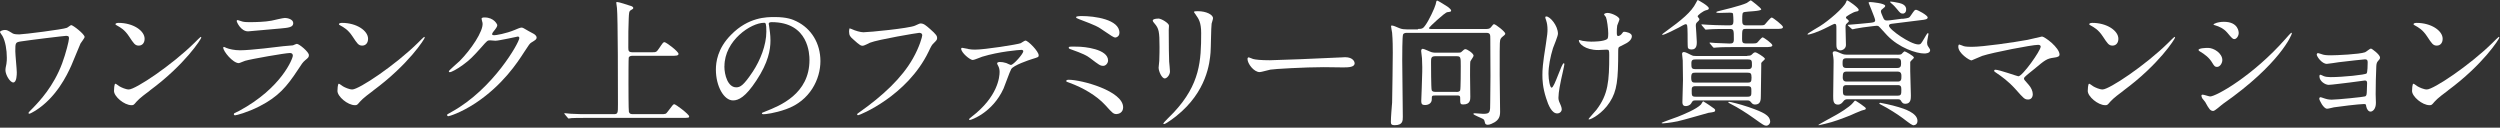 <svg width="881" height="45" viewBox="0 0 881 45" fill="none" xmlns="http://www.w3.org/2000/svg">
<rect x="0" y="0" width="881" height="45" fill="#333333" stroke="none"/>
<path d="M23.465 12.617C22.797 12.617 10.558 14.096 7.425 14.589C5.395 14.879 5.395 15.111 5.395 18.07C5.395 19.23 5.917 24.422 5.917 25.495C5.917 26.133 5.917 29.062 4.67 29.062C3.568 29.062 1.914 26.423 1.914 24.683C1.914 24.161 1.972 23.958 2.262 22.508C2.407 21.782 2.407 20.738 2.407 20.332C2.407 17.635 1.914 14.56 0.87 12.675C0.783 12.472 0 11.515 0 11.283C0 10.935 0.957 10.558 1.74 10.558C2.465 10.558 2.813 10.761 4.235 11.631C4.583 11.863 4.96 12.124 6.787 12.124C8.237 12.124 22.304 10.355 23.552 9.804C23.842 9.717 24.857 8.846 25.089 8.846C25.727 8.846 29.817 12.037 29.817 13.023C29.817 13.458 28.569 14.937 28.366 15.343C27.844 16.504 25.669 21.898 25.176 23.001C23.552 26.655 19.781 34.37 12.501 38.982C11.776 39.417 10.616 40.084 10.326 40.084C10.123 40.084 10.036 39.939 10.036 39.794C10.036 39.591 10.964 38.692 11.486 38.17C13.98 35.617 18.911 30.368 21.898 22.334C23.233 18.766 24.306 14.328 24.306 13.603C24.306 13.081 24.306 12.646 23.436 12.646L23.465 12.617Z" fill="white"/>
<path d="M52.818 31.905C51.571 32.833 49.105 34.66 48.09 35.849C47.162 36.952 47.075 37.068 46.35 37.068C43.739 37.068 40.172 33.993 40.172 32.05C40.172 31.702 40.23 29.497 40.665 29.497C40.868 29.497 41.912 30.31 42.115 30.426C42.753 30.803 44.319 31.528 45.393 31.528C47.742 31.528 60.504 23 68.509 15.111C69.292 14.328 70.626 12.994 70.713 12.994C70.8 12.994 70.945 13.139 70.945 13.226C70.945 13.661 65.319 22.652 52.789 31.905H52.818ZM48.873 16.068C47.568 16.068 47.104 15.285 45.509 12.878C43.884 10.413 42.463 9.687 41.129 8.933C40.926 8.846 40.694 8.701 40.694 8.498C40.694 8.295 41.071 8.063 41.767 8.063C46.93 8.063 50.962 10.819 50.962 13.661C50.962 15.111 50.149 16.068 48.902 16.068H48.873Z" fill="white"/>
<path d="M84.23 39.098C99.254 31.006 103.198 20.593 103.198 19.607C103.198 19.027 102.85 18.679 102.183 18.679C100.559 18.679 88.464 20.796 86.347 21.434C85.999 21.521 84.462 22.246 84.142 22.246C82.083 22.246 78.661 18.099 78.661 16.764C78.661 16.619 78.806 16.532 78.951 16.532C79.096 16.532 79.676 16.88 79.821 16.909C80.749 17.286 82.576 17.721 84.578 17.721C88.522 17.721 98.123 16.474 99.892 16.271C99.979 16.271 103.169 15.981 103.227 15.981C103.459 15.894 104.388 15.459 104.62 15.459C105.432 15.459 108.854 18.302 108.854 19.404C108.854 20.129 108.651 20.332 107.549 21.231C106.737 21.898 106.244 22.623 104.939 24.654C101.139 30.425 98.152 34.051 91.365 37.502C87.072 39.678 83.272 40.635 82.837 40.635C82.46 40.635 82.402 40.345 82.402 40.258C82.402 40.171 82.46 40.026 82.489 39.968C82.576 39.881 83.939 39.243 84.23 39.098ZM85.419 7.599C86.202 7.802 87.304 7.802 87.971 7.802C90.233 7.802 93.424 7.715 95.686 7.28C96.411 7.135 99.718 6.323 100.414 6.323C101.226 6.323 103.343 6.758 103.343 8.15C103.343 9.629 101.661 9.774 98.877 10.035C98.094 10.122 87.739 11.05 87.42 11.05C84.868 11.05 83.417 7.773 83.417 7.425C83.417 7.193 83.504 7.077 83.707 7.077C83.998 7.077 85.158 7.57 85.448 7.599H85.419Z" fill="white"/>
<path d="M131.564 31.905C130.317 32.833 127.851 34.66 126.836 35.849C125.908 36.952 125.821 37.068 125.096 37.068C122.486 37.068 118.918 33.993 118.918 32.05C118.918 31.702 118.976 29.497 119.411 29.497C119.614 29.497 120.658 30.31 120.861 30.426C121.499 30.803 123.066 31.528 124.139 31.528C126.488 31.528 139.25 23 147.255 15.111C148.038 14.328 149.373 12.994 149.46 12.994C149.547 12.994 149.692 13.139 149.692 13.226C149.692 13.661 144.065 22.652 131.535 31.905H131.564ZM127.619 16.068C126.314 16.068 125.85 15.285 124.255 12.878C122.631 10.413 121.209 9.687 119.875 8.933C119.672 8.846 119.44 8.701 119.44 8.498C119.44 8.295 119.817 8.063 120.513 8.063C125.676 8.063 129.708 10.819 129.708 13.661C129.708 15.111 128.895 16.068 127.648 16.068H127.619Z" fill="white"/>
<path d="M169.704 6.642C169.704 6.149 170.371 6.149 170.777 6.149C174.142 6.149 175.244 8.644 175.244 8.847C175.244 9.427 174.751 10.065 173.794 11.254C173.562 11.602 173.417 11.776 173.417 12.037C173.417 12.414 173.997 12.414 174.2 12.414C174.693 12.414 178.231 11.892 181.509 10.5C182.089 10.268 183.249 9.717 183.771 9.717C184.206 9.717 184.438 9.862 186.411 11.022C186.701 11.167 187.948 11.834 188.18 11.979C188.702 12.327 189.108 12.791 189.108 13.197C189.108 13.865 188.76 14.068 187.194 15.025C186.672 15.373 186.469 15.663 184.786 18.244C182.321 22.102 177.129 29.991 167.558 36.343C162.25 39.824 158.276 40.955 157.986 40.955C157.754 40.955 157.551 40.752 157.551 40.52C157.551 40.317 157.696 40.23 159.176 39.417C173.852 31.325 183.017 14.909 183.017 13.4C183.017 12.965 182.64 12.878 182.495 12.878C182.408 12.878 175.766 14.358 174.606 14.358C174.316 14.358 173.011 14.213 172.721 14.213C171.792 14.213 171.705 14.3 169.675 16.62C166.746 19.898 165.527 21.145 163.12 22.885C161.148 24.335 159.089 25.437 158.508 25.437C158.276 25.437 158.16 25.292 158.16 25.147C158.16 24.799 161.38 22.102 161.96 21.522C165.847 17.635 170.429 10.964 170.052 8.093C169.994 7.861 169.704 6.788 169.704 6.613V6.642Z" fill="white"/>
<path d="M229.57 18.418C231.252 18.418 231.31 18.418 232.267 17.026C233.601 15.053 233.746 14.85 234.152 14.85C234.732 14.85 239.112 18.128 239.112 18.998C239.112 19.665 238.097 19.665 236.502 19.665H223.015C222.58 19.665 221.796 19.665 221.564 20.303C221.477 20.651 221.477 27.09 221.477 29.207C221.477 30.309 221.477 38.75 221.622 39.417C221.825 40.142 222.348 40.229 223.073 40.229H232.789C234.471 40.229 234.674 40.229 235.284 39.359C237.053 37.01 237.256 36.719 237.604 36.719C238.126 36.719 242.854 40.287 242.854 41.012C242.854 41.534 242.622 41.534 240.388 41.534H207.497C203.321 41.534 201.899 41.592 201.435 41.621C201.29 41.621 200.565 41.766 200.42 41.766C200.217 41.766 200.188 41.621 199.985 41.418L199.057 40.316C199.057 40.316 198.854 40.084 198.854 40.026C198.854 39.939 198.912 39.881 198.999 39.881C199.347 39.881 200.826 40.084 201.116 40.084C203.466 40.229 205.438 40.229 207.7 40.229H216.228C217.765 40.229 217.765 39.881 217.765 36.719C217.765 31.963 217.765 5.888 217.417 2.813C217.359 2.523 217.185 1.276 217.185 1.044C217.185 0.899 217.185 0.696 217.388 0.696C218.171 0.696 221.332 1.798 222 2.001C222.435 2.088 223.16 2.349 223.16 2.813C223.16 3.103 223.015 3.19 222.29 3.596C221.651 3.945 221.651 4.67 221.564 6.526C221.419 10.47 221.419 11.283 221.419 16.794C221.419 17.896 221.506 18.418 222.957 18.418H229.512H229.57Z" fill="white"/>
<path d="M270.93 8.557C270.93 8.557 271.017 8.905 271.017 9.079C271.22 10.616 271.51 12.153 271.51 14.27C271.51 17.49 270.785 21.986 266.55 28.366C262.693 34.254 260.227 35.386 258.313 35.386C255.123 35.386 252.28 30.426 252.28 24.538C252.28 21.986 252.802 17.113 257.617 12.269C263.737 6.004 270.176 6.004 272.989 6.004C277.369 6.004 279.399 6.874 280.734 7.541C285.925 10.094 289.116 15.257 289.116 21.55C289.116 27.844 285.49 35.502 276.992 38.489C272.902 39.939 269.712 40.258 268.987 40.258C268.784 40.258 268.494 40.2 268.494 39.91C268.494 39.765 268.581 39.707 269.799 39.243C274.817 37.271 285.258 33.123 285.258 21.144C285.258 19.259 285.055 7.802 271.916 7.802C270.959 7.802 270.901 8.179 270.901 8.47L270.93 8.557ZM255.268 23.349C255.268 26.481 256.515 30.774 259.444 30.774C260.837 30.774 261.997 30.194 265.332 25.176C267.885 21.29 270.06 15.924 270.06 11.167C270.06 8.266 269.857 8.034 269.248 8.034C264.665 8.034 255.297 14.241 255.297 23.349H255.268Z" fill="white"/>
<path d="M300.254 10.297C301.356 10.819 303.242 11.37 304.257 11.37C306.229 11.37 320.354 9.978 322.413 9.049C323.893 8.382 324.096 8.266 324.444 8.266C325.517 8.266 326.271 8.933 327.779 10.239C329.955 12.153 330.245 12.704 330.245 13.371C330.245 14.009 330.013 14.241 329.142 15.111C328.359 15.836 328.185 16.214 327.257 18.157C319.687 33.848 302.894 40.606 302.4 40.606C302.168 40.606 302.052 40.403 302.052 40.316C302.052 40.113 302.197 40.026 302.69 39.678C311.073 33.79 317.86 27.438 321.717 20.593C324.067 16.446 324.995 12.936 324.995 12.443C324.995 11.631 324.183 11.573 323.922 11.573C323.4 11.573 309.39 13.922 306.577 15.053C306.2 15.256 304.46 16.127 304.083 16.127C303.445 16.127 303.126 16.127 300.602 13.806C299.674 12.994 299.21 12.501 299.21 11.109C299.21 10.732 299.268 10.471 299.355 10.007C299.587 10.007 299.877 10.152 300.283 10.297H300.254Z" fill="white"/>
<path d="M341.236 17.286C342.019 17.431 342.774 17.489 343.586 17.489C347.095 17.489 358.61 15.662 359.683 15.227C359.973 15.082 361.075 14.299 361.365 14.299C362.293 14.299 366.035 18.098 366.035 19.491C366.035 20.129 365.832 20.158 363.773 20.796C362.554 21.173 357.131 23 356.348 24.363C355.767 25.378 354.085 30.251 353.65 31.208C349.764 39.736 342.222 42.288 341.758 42.288C341.555 42.288 341.526 42.201 341.526 42.085C341.526 41.853 341.584 41.795 342.396 41.157C351.678 34.08 352.258 27.09 352.258 25.32C352.258 24.508 352.055 23.783 351.823 23.348C351.446 22.623 351.388 22.536 351.388 22.333C351.388 21.898 352.113 21.84 352.345 21.84C353.012 21.84 353.679 21.927 354.607 22.217C354.839 22.304 356 22.884 356.232 22.884C357.16 22.884 360.611 18.939 360.611 18.069C360.611 17.721 360.263 17.576 359.973 17.576C359.161 17.576 352.113 18.156 346.138 19.984C345.616 20.129 343.354 21.144 342.803 21.144C341.845 21.144 338.713 18.591 338.713 17.141C338.713 16.996 338.858 16.851 339.09 16.851C339.235 16.851 340.859 17.199 341.149 17.228L341.236 17.286Z" fill="white"/>
<path d="M393.531 40.2C392.371 40.2 392.081 39.91 389.529 37.067C386.396 33.645 381.581 30.889 376.97 29.207C375.867 28.83 375.751 28.772 375.751 28.54C375.751 28.105 376.419 28.105 376.622 28.105C381.146 28.105 395.794 32.05 395.794 37.821C395.794 39.562 394.401 40.171 393.531 40.171V40.2ZM390.486 21.318C390.486 22.246 389.674 23.203 388.803 23.203C387.73 23.203 387.353 22.913 384.192 20.506C382.974 19.578 381.842 18.968 377.202 17.315C376.912 17.228 376.622 17.112 376.622 16.822C376.622 16.387 376.912 16.387 379.696 16.445C382.045 16.445 390.486 17.257 390.486 21.318ZM381.204 5.656C385.671 5.656 394.488 6.816 394.488 11.543C394.488 12.849 393.415 13.226 393.038 13.226C392.458 13.226 391.356 12.443 389.471 11.166C386.628 9.194 386.28 9.049 380.334 6.787C379.261 6.352 379.232 6.352 379.232 6.004C379.232 5.801 380.015 5.656 381.204 5.656Z" fill="white"/>
<path d="M408.15 6.526C409.31 6.526 411.95 8.208 411.95 9.021C411.95 9.253 411.863 10.355 411.863 10.616C411.863 16.214 411.95 20.535 412.008 21.695C412.066 22.276 412.298 24.683 412.298 25.176C412.298 26.423 411.196 27.641 410.47 27.641C409.397 27.641 408.295 25.089 408.295 23.842C408.295 23.465 408.527 21.811 408.527 21.434C408.614 19.259 408.614 17.403 408.614 16.533C408.614 11.138 408.382 10.036 406.874 8.295C406.497 7.86 406.236 7.57 406.236 7.193C406.236 6.845 407.019 6.555 408.121 6.555L408.15 6.526ZM421.405 5.192C420.825 4.409 420.767 4.322 420.767 4.235C420.767 4.09 420.767 3.945 422.159 3.945C425.06 3.945 427.467 5.163 427.467 6.41C427.467 6.845 427.09 7.802 426.974 8.324C426.771 9.63 426.742 16.852 426.597 18.534C426.307 21.956 425.379 32.253 414.56 40.867C413.168 41.97 410.761 43.71 410.238 43.71C410.035 43.71 409.948 43.623 409.948 43.478C409.948 43.275 413.081 40.2 413.661 39.591C422.942 29.672 423.29 21.289 423.29 11.66C423.29 7.918 422.42 6.642 421.405 5.221V5.192Z" fill="white"/>
<path d="M472.945 20.216C473.235 20.216 473.757 20.158 474.018 20.158C476.948 20.158 477.383 21.927 477.383 22.275C477.383 23.639 475.411 23.755 473.38 23.755C472.278 23.755 467.463 23.668 466.506 23.668C459.864 23.668 448.843 24.306 447.682 24.538C447.102 24.625 444.492 25.408 443.912 25.408C441.852 25.408 439.619 22.42 439.619 20.796C439.619 20.506 439.764 20.216 439.996 20.216C440.228 20.216 441.388 20.738 441.62 20.796C442.433 21.028 444.405 21.231 447.508 21.231C449.104 21.231 465.897 20.593 472.945 20.216Z" fill="white"/>
<path d="M499.659 10.21C501.254 10.21 501.544 9.978 502.356 8.817C503.575 7.135 505.634 2.756 505.924 1.537C506.127 0.609 506.156 0.203 506.504 0.203C506.707 0.203 509.868 2.175 510.072 2.32C510.304 2.523 511.377 3.249 511.377 3.713C511.377 4.09 511.232 4.148 510.013 4.293C509.085 4.438 503.575 9.63 503.575 9.833C503.575 10.21 503.865 10.21 504.358 10.21H523.907C524.835 10.21 525.212 9.862 525.502 9.485C526.082 8.701 526.285 8.527 526.517 8.527C527.039 8.527 530.462 11.167 530.462 11.863C530.462 12.095 530.172 12.356 530.085 12.443C528.866 13.4 528.605 13.661 528.547 15.198C528.489 16.591 528.489 17.548 528.489 26.481C528.489 28.308 528.634 37.358 528.634 39.446C528.634 41.128 528.141 42.202 526.662 43.101C526.169 43.391 525.038 43.971 524.313 43.971C523.936 43.971 523.443 43.826 523.356 43.449C523.123 42.434 523.065 42.23 522.688 41.969C522.195 41.621 519.208 40.519 519.208 40.142C519.208 39.91 519.643 39.91 519.73 39.91C520.165 39.91 522.195 40.113 522.659 40.113C525.154 40.113 525.154 39.62 525.154 35.965C525.154 34.602 525.241 28.221 525.241 26.771C525.241 24.944 525.183 15.604 525.183 13.777C525.183 12.153 525.183 11.573 523.704 11.573H495.975C495.395 11.573 494.728 11.573 494.438 12.153C494.148 12.733 494.148 19.897 494.148 21.289C494.148 24.132 494.351 38.054 494.351 41.186C494.351 42.52 494.351 44.116 491.509 44.116C490.436 44.116 490.146 43.826 490.146 43.014C490.146 41.099 490.436 38.054 490.581 36.14C490.668 34.515 490.813 18.911 490.813 18.563C490.813 17.026 490.813 14.096 490.581 11.544C490.523 11.196 490.203 9.514 490.203 9.194C490.203 9.107 490.291 8.991 490.436 8.991C491.016 8.991 491.828 9.369 493.133 9.92C494.003 10.297 494.96 10.355 495.772 10.355H499.688L499.659 10.21ZM505.779 33.645C504.561 33.645 504.561 33.79 504.561 34.979C504.561 36.343 503.459 37.01 502.153 37.01C501.196 37.01 500.848 36.662 500.848 35.647C500.848 35.414 501.196 26.916 501.196 25.292C501.196 24.77 501.254 23.03 501.109 20.535C501.109 20.158 500.819 18.36 500.819 17.983C500.819 17.548 500.964 17.2 501.399 17.2C501.892 17.2 504.039 18.302 504.59 18.418C505.17 18.563 505.547 18.563 505.953 18.563H513.697C514.277 18.563 514.77 18.563 515.031 18.273C515.756 17.606 516.046 17.316 516.394 17.316C517.033 17.316 519.295 18.795 519.295 19.636C519.295 19.984 518.222 21.376 518.135 21.695C518.048 22.043 518.048 25.93 518.048 26.597C518.048 27.67 518.135 32.949 518.135 34.109C518.135 35.066 518.135 36.807 515.669 36.807C514.567 36.807 514.567 36.575 514.567 34.457C514.567 33.645 514.045 33.645 513.61 33.645H505.808H505.779ZM513.233 32.398C513.61 32.398 514.335 32.398 514.567 31.818C514.77 31.238 514.77 24.161 514.77 23.291C514.77 20.216 514.77 19.81 513.32 19.81H505.75C504.3 19.81 504.3 20.593 504.3 21.869C504.3 22.537 504.3 31.209 504.532 31.789C504.764 32.369 505.46 32.369 505.895 32.369H513.204L513.233 32.398Z" fill="white"/>
<path d="M549.024 11.892C549.024 12.704 547.545 16.213 547.284 16.939C546.326 20.013 545.688 23.378 545.688 25.988C545.688 28.163 546.21 30.89 546.791 30.89C547.806 30.89 550.271 22.275 551.083 22.275C551.228 22.275 551.286 22.478 551.286 22.623C551.286 23 550.329 27.206 550.126 28.076C549.923 29.004 549.198 32.514 549.198 34.399C549.198 34.834 549.198 35.414 549.778 36.575C549.865 36.778 550.358 37.822 550.358 38.489C550.358 39.272 549.72 39.968 548.734 39.968C546.907 39.968 545.659 37.213 544.847 34.573C543.6 30.716 543.542 27.989 543.542 26.481C543.542 24.596 543.629 22.594 544.76 15.604C545.282 12.24 545.34 11.37 545.34 10.413C545.34 9.252 545.195 8.15 544.847 7.135C544.615 6.41 544.557 6.323 544.557 6.178C544.557 6.033 544.557 5.801 544.934 5.801C546.239 5.801 549.024 9.02 549.024 11.921V11.892ZM570.255 18.099C570.255 28.076 569.878 32.021 567.268 36.023C564.715 40.026 560.684 42.085 560.045 42.085C559.958 42.085 559.813 42.085 559.813 41.94C559.813 41.795 562.163 39.243 562.569 38.721C566.746 33.268 567.094 28.598 567.094 19.404C567.094 17.78 567.007 17.49 566.223 17.49C565.73 17.49 563.613 17.635 563.236 17.635C558.508 17.635 556.391 15.314 556.391 14.299C556.391 14.212 556.449 14.096 556.536 14.096C556.826 14.096 557.319 14.328 557.638 14.386C558.798 14.589 560.045 14.676 560.684 14.676C561.409 14.676 565.005 14.676 566.31 13.806C566.542 13.603 566.746 13.429 566.746 11.776C566.746 10.123 566.31 6.903 565.933 6.033C565.846 5.888 565.266 5.221 565.266 5.076C565.266 4.844 565.846 4.554 566.514 4.554C567.877 4.554 570.69 5.859 570.69 6.816C570.69 7.193 569.965 8.643 569.907 8.991C569.762 9.774 569.762 10.819 569.762 11.486C569.762 12.298 569.849 12.704 570.255 12.704C570.69 12.704 571.328 12.211 571.502 11.921C571.995 11.254 571.995 11.196 572.459 11.196C572.807 11.196 575.07 11.544 575.07 12.733C575.07 14.183 573.446 15.14 572.314 15.662C570.835 16.387 570.545 16.532 570.4 16.765C570.255 17.055 570.255 17.867 570.255 18.07V18.099Z" fill="white"/>
<path d="M604.393 38.895C604.393 39.417 604.161 39.475 602.044 39.765C601.899 39.765 592.937 42.404 591.167 42.752C588.615 43.275 586.266 43.478 586.063 43.478C585.976 43.478 585.541 43.478 585.541 43.333C585.541 43.13 590.355 41.505 591.283 41.128C593.314 40.316 597.838 38.489 599.434 36.807C599.579 36.661 600.014 35.704 600.217 35.704C600.304 35.704 602.189 36.952 602.276 37.01C604.19 38.315 604.451 38.46 604.451 38.924L604.393 38.895ZM598.854 6.816C598.854 7.106 598.36 7.599 598.128 7.773C597.693 8.15 597.606 8.498 597.606 9.107C597.606 9.339 597.954 13.864 597.954 14.792C597.954 15.604 597.954 17.432 596.185 17.432C595.605 17.432 594.938 17.345 594.793 16.706C594.706 16.213 594.706 12.82 594.706 11.95C594.648 8.875 594.648 8.527 593.981 8.527C593.691 8.527 592.154 9.397 591.66 9.687C590.645 10.21 586.643 12.298 585.831 12.298C585.773 12.298 585.744 12.24 585.744 12.211C585.744 12.008 586.266 11.631 586.962 11.138C592.502 7.135 596.098 4.206 597.664 1.015C597.809 0.725 598.186 0 598.302 0C598.36 0 602.189 2.059 602.189 2.929C602.189 3.365 601.812 3.452 601.377 3.568C600.159 3.8 598.244 5.395 598.244 5.743C598.244 5.946 598.912 6.613 598.912 6.816H598.854ZM615.763 19.636C616.546 19.636 616.865 19.636 617.3 19.259C617.967 18.592 618.17 18.447 618.606 18.447C619.041 18.447 621.97 20.216 621.97 20.767C621.97 20.999 620.752 21.869 620.665 22.217V23.145C620.665 24.625 620.52 32.021 620.52 33.703C620.52 35.095 620.52 36.836 618.49 36.836C617.909 36.836 617.561 36.633 617.184 36.169C616.662 35.53 616.459 35.385 615.792 35.385H597.432C596.562 35.385 596.504 35.53 595.953 36.459C595.431 37.271 594.416 37.387 594.039 37.387C592.879 37.387 592.879 36.371 592.879 35.994C592.879 34.892 593.082 29.439 593.082 28.25C593.082 27.235 592.995 22.42 592.995 21.318C592.995 20.97 592.763 19.346 592.763 18.998C592.763 18.708 592.908 18.331 593.401 18.331C593.923 18.331 595.025 18.911 595.895 19.346C596.62 19.723 596.91 19.723 597.519 19.723H615.763V19.636ZM597.519 25.611C596.446 25.611 595.982 25.698 595.982 27.351C595.982 29.004 596.475 29.12 597.519 29.12H615.763C616.923 29.12 617.242 28.917 617.242 27.351C617.242 25.785 616.894 25.611 615.763 25.611H597.519ZM615.908 24.364C616.691 24.364 617.387 24.277 617.387 23.058C617.387 21.376 617.387 20.941 615.908 20.941H597.519C596.591 20.941 596.04 21.086 596.04 22.246C596.04 23.871 596.04 24.364 597.519 24.364H615.908ZM615.821 34.08C617.184 34.08 617.184 33.558 617.184 32.195C617.184 30.832 617.184 30.368 615.821 30.368H597.519C596.214 30.368 596.156 30.89 596.156 31.905C596.156 33.674 596.156 34.08 597.519 34.08H615.821ZM611.093 16.59C609.933 16.59 606.714 16.59 605.031 16.735C604.886 16.735 604.161 16.823 604.016 16.823C603.813 16.823 603.784 16.735 603.581 16.532L602.653 15.43C602.498 15.276 602.421 15.16 602.421 15.082C602.421 15.082 602.566 14.995 602.624 14.995C602.856 14.995 604.074 15.14 604.364 15.14C605.176 15.198 608.976 15.343 609.469 15.343C610.542 15.343 611.006 15.198 611.006 13.864C611.006 10.587 611.006 10.21 609.527 10.21H608.222C607.062 10.21 603.842 10.21 602.16 10.355C602.015 10.355 601.29 10.442 601.145 10.442C600.942 10.442 600.855 10.355 600.71 10.094L599.782 9.02C599.627 8.827 599.55 8.711 599.55 8.672C599.55 8.672 599.637 8.585 599.753 8.585C600.043 8.585 601.522 8.73 601.87 8.73C603.262 8.788 605.728 8.933 608.454 8.933H609.527C610.484 8.933 610.861 8.643 610.861 7.454C610.861 7.019 610.803 5.105 610.716 4.815C610.571 4.525 610.194 4.467 609.411 4.467C608.918 4.467 606.482 4.554 605.902 4.554C605.757 4.554 604.799 4.554 604.799 4.322C604.799 4.177 605.234 3.974 605.728 3.887C606.366 3.742 613.617 2.001 615.56 1.044C615.792 0.957 616.778 0.116 617.01 0.116C617.068 0.116 620.665 2.813 620.665 3.307C620.665 3.945 615.705 4.032 614.777 4.235C613.965 4.438 613.965 4.67 613.965 7.309C613.965 8.411 614.168 8.933 615.328 8.933H619.418C621.39 8.933 621.622 8.933 621.97 8.585C622.347 8.237 623.855 6.178 624.377 6.178C624.754 6.178 628.322 8.933 628.322 9.513C628.322 10.181 627.365 10.181 625.77 10.181H615.357C613.907 10.181 613.907 10.268 613.907 13.835C613.907 14.937 614.197 15.314 615.154 15.314H616.691C618.722 15.314 618.896 15.314 619.331 14.937C619.563 14.705 620.781 13.168 621.158 13.168C621.535 13.168 624.58 15.343 624.58 15.952C624.58 16.561 623.565 16.59 621.97 16.59H611.093ZM622.492 44.29C621.709 44.29 621.535 44.145 618.025 41.65C615.763 40.026 612.399 37.851 610.02 36.691C609.15 36.255 609.063 36.197 609.063 36.023C609.063 35.878 609.266 35.878 609.353 35.878C609.73 35.878 612.863 36.603 616.14 37.706C621.883 39.678 623.565 40.78 623.797 42.607C623.942 43.623 623.072 44.29 622.492 44.29Z" fill="white"/>
<path d="M650.684 6.497C650.684 6.497 651.555 7.222 651.555 7.425C651.555 7.628 651.061 8.005 650.887 8.208C650.394 8.585 650.365 8.875 650.365 9.658C650.365 10.528 650.51 14.908 650.51 15.865C650.51 17.113 649.35 17.751 648.538 17.751C647.175 17.751 647.146 16.503 647.146 15.546V10.094C647.146 8.788 647.146 8.411 646.421 8.411C646.276 8.411 645.029 9.049 644.303 9.426C640.011 11.631 637.603 12.182 637.168 12.182C637.023 12.182 636.965 12.182 636.965 12.095C636.965 12.037 637.052 11.863 637.342 11.66C638.416 10.935 640.185 9.919 641.287 9.252C644.274 7.425 649.814 2.697 650.539 0.783C650.626 0.493 650.771 0.116 650.974 0.116C651.177 0.116 655.006 2.668 655.006 3.48C655.006 3.916 654.571 4.003 654.136 4.061C652.918 4.264 650.655 5.801 650.568 5.946C650.481 6.091 650.481 6.323 650.655 6.584L650.684 6.497ZM657.5 38.315C657.5 38.605 657.123 38.692 656.05 38.953C655.383 39.156 652.541 40.432 651.961 40.693C648.973 41.853 646.334 42.897 643.201 43.623C642.998 43.681 641.084 44.116 641.026 44.116C640.968 44.116 640.794 44.116 640.794 44.029C640.794 43.884 646.131 41.041 647.117 40.461C647.987 39.968 651.642 37.851 652.947 36.284C653.527 35.559 653.585 35.472 653.817 35.472C653.962 35.472 655.499 36.545 655.789 36.719C657.384 37.88 657.529 37.967 657.529 38.344L657.5 38.315ZM668.696 19.288C669.421 19.288 669.798 19.23 670.088 19.056C670.233 18.911 670.958 18.099 671.191 18.099C671.423 18.099 674.468 19.723 674.468 20.303C674.468 20.593 673.221 21.521 673.163 21.84V25.031C673.163 26.278 673.395 32.311 673.395 33.645C673.395 34.805 673.395 36.575 671.423 36.575C670.552 36.575 670.32 36.197 669.798 35.356C669.508 34.979 669.131 34.979 668.87 34.979H651.148C650.626 34.979 650.075 34.979 649.524 35.791C649.292 36.081 648.741 36.864 647.697 36.864C646.015 36.864 646.015 35.385 646.015 33.819C646.015 32.137 646.16 23.755 646.16 21.869C646.16 21.347 646.16 20.912 646.073 20.245C646.073 20.042 645.841 18.94 645.841 18.708C645.841 18.331 646.073 18.07 646.566 18.07C647.059 18.07 647.523 18.273 648.915 18.882C649.727 19.259 650.365 19.259 650.684 19.259H668.696V19.288ZM668.58 23.958C669.827 23.958 669.943 23.233 669.943 22.275C669.943 21.202 669.856 20.535 668.58 20.535H650.626C649.408 20.535 649.321 21.173 649.321 22.217C649.321 23.262 649.408 23.958 650.626 23.958H668.58ZM650.684 25.234C649.611 25.234 649.379 25.727 649.379 27.264C649.379 27.757 649.437 28.743 650.684 28.743H668.754C670.059 28.743 670.059 27.931 670.059 26.771C670.059 26.249 670.059 25.234 668.754 25.234H650.684ZM668.812 33.703C670.03 33.703 670.03 33.065 670.03 31.586C670.03 30.658 669.943 29.991 668.812 29.991H650.655C649.437 29.991 649.437 30.774 649.437 31.586C649.437 33.123 649.437 33.703 650.655 33.703H668.812ZM670.465 6.642C672.641 6.352 672.815 6.352 673.395 5.424C674.613 3.655 674.729 3.451 675.222 3.451C675.715 3.451 679.312 5.366 679.312 6.149C679.312 6.787 678.5 6.932 676.846 7.106L666.84 8.353C666.202 8.44 665.68 8.498 665.68 9.078C665.68 10.383 673.25 15.662 676.034 15.662C676.846 15.662 676.962 15.459 678.007 13.69C678.442 12.907 679.167 11.66 679.37 11.66C679.515 11.66 679.602 11.805 679.602 11.95C679.602 12.095 679.109 14.502 679.109 14.995C679.109 15.285 679.167 15.923 679.399 16.242C680.066 17.258 680.182 17.403 680.182 17.693C680.182 18.795 678.558 18.853 678.123 18.853C675.367 18.853 669.218 16.881 664.984 12.414C664.491 11.921 662.373 9.484 661.996 9.223C661.561 9.02 661.068 9.078 660.749 9.136L659.937 9.223C657.297 9.513 655.412 9.803 653.904 10.094C653.759 10.152 653.034 10.325 652.889 10.325C652.744 10.325 652.657 10.268 652.454 10.094L651.381 9.136C651.226 8.982 651.148 8.866 651.148 8.788C651.148 8.788 651.294 8.701 652.483 8.643C653.15 8.585 657.79 8.208 658.835 8.063C660.227 7.918 660.807 7.831 660.807 7.135C660.807 6.41 658.487 1.102 658.487 0.957C658.487 0.725 658.98 0.725 659.154 0.725C659.531 0.725 664.345 1.16 664.345 2.059C664.345 2.407 664.2 2.494 662.982 3.509C662.895 3.655 662.837 3.858 662.837 4.003C662.837 4.38 663.127 5.076 663.562 6.062C663.939 6.99 664.2 7.222 664.955 7.222C665.245 7.222 665.39 7.222 665.912 7.164L670.378 6.584L670.465 6.642ZM674.468 44.145C673.801 44.145 673.366 43.797 670.378 41.534C668.783 40.316 665.129 38.025 663.243 37.097C662.373 36.661 662.286 36.603 662.286 36.429C662.286 36.284 662.518 36.226 662.634 36.226C662.75 36.226 666.492 36.952 669.131 37.764C670.755 38.257 675.715 39.736 675.715 42.578C675.715 43.739 674.932 44.116 674.468 44.116V44.145ZM670.465 4.757C669.885 4.757 669.74 4.757 668.435 3.132C668 2.61 667.333 1.827 666.55 1.218C666.463 1.131 666.057 0.783 666.057 0.696C666.057 0.609 666.144 0.551 666.26 0.551C666.55 0.551 668.029 0.754 669.247 1.044C670.059 1.247 672.003 1.769 671.713 3.655C671.568 4.67 670.784 4.815 670.465 4.815V4.757Z" fill="white"/>
<path d="M714.524 14.038C715.307 13.893 719.484 12.878 719.571 12.878C720.586 12.878 725.777 16.822 725.777 19.23C725.777 19.897 725.052 20.158 723.892 20.303C721.282 20.651 720.818 21.028 716.612 24.538C715.945 25.117 714.35 26.278 713.48 27.177C713.393 27.322 713.248 27.525 713.248 27.67C713.248 28.047 713.451 28.25 714.872 29.845C715.8 30.86 716.351 32.166 716.351 33.181C716.351 34.196 715.829 35.066 714.727 35.066C713.48 35.066 713.19 34.718 710.405 31.585C707.795 28.656 705.358 26.916 703.27 25.524C702.777 25.176 702.748 25.146 702.748 24.944C702.748 24.799 702.835 24.567 703.183 24.567C704.488 24.567 710.985 26.887 711.275 26.887C712.725 26.887 719.135 17.837 719.135 16.445C719.135 15.865 718.555 15.807 718.178 15.807C716.061 15.807 702.371 18.447 698.542 19.694C697.904 19.897 694.917 21.289 694.772 21.289C693.989 21.289 690.102 18.737 690.102 16.474C690.102 16.387 690.102 15.691 690.45 15.691C690.595 15.691 691.813 16.184 692.045 16.271C692.683 16.474 694.163 16.503 694.83 16.503C698.919 16.503 709.941 14.879 714.524 14.038Z" fill="white"/>
<path d="M748.372 31.905C747.125 32.833 744.659 34.66 743.644 35.849C742.716 36.952 742.629 37.068 741.904 37.068C739.294 37.068 735.726 33.993 735.726 32.05C735.726 31.702 735.784 29.497 736.219 29.497C736.422 29.497 737.466 30.31 737.669 30.426C738.307 30.803 739.874 31.528 740.947 31.528C743.296 31.528 756.058 23 764.063 15.111C764.846 14.328 766.181 12.994 766.268 12.994C766.355 12.994 766.5 13.139 766.5 13.226C766.5 13.661 760.873 22.652 748.343 31.905H748.372ZM744.427 16.068C743.122 16.068 742.658 15.285 741.063 12.878C739.439 10.413 738.017 9.687 736.683 8.933C736.48 8.846 736.248 8.701 736.248 8.498C736.248 8.295 736.625 8.063 737.321 8.063C742.484 8.063 746.516 10.819 746.516 13.661C746.516 15.111 745.704 16.068 744.456 16.068H744.427Z" fill="white"/>
<path d="M783.148 21.173C783.148 22.13 782.423 23.58 781.263 23.58C780.537 23.58 780.305 23.29 779.58 22.101C778.565 20.361 776.941 19.113 775.201 18.098C775.056 18.011 774.766 17.808 774.766 17.605C774.766 16.938 777.521 16.88 778.13 16.88C780.189 16.88 783.148 18.794 783.148 21.173ZM777.231 36.11C777.086 35.878 776.216 34.863 776.071 34.631C775.926 34.399 775.781 33.993 775.781 33.703C775.781 33.5 775.926 33.355 776.216 33.355C776.651 33.355 778.478 33.993 778.855 33.993C780.915 33.993 793.88 26.771 805.394 13.719C805.626 13.429 807.309 11.543 807.454 11.543C807.541 11.543 807.657 11.601 807.657 11.746C807.657 12.268 803.422 22.594 783.467 36.545C782.887 36.922 780.567 39.097 779.957 39.097C778.884 39.097 778.42 38.314 777.202 36.11H777.231ZM788.92 11.601C788.92 12.704 788.137 13.777 787.383 13.777C786.86 13.777 786.599 13.574 784.888 11.514C783.583 9.977 781.901 9.31 780.741 8.962C780.537 8.904 780.015 8.759 780.015 8.614C780.015 8.469 781.379 7.686 783.728 7.686C788.92 7.686 788.92 11.456 788.92 11.572V11.601Z" fill="white"/>
<path d="M818.678 19.258C819.461 19.49 820.94 19.49 821.462 19.49C823.232 19.49 831.469 19.142 833.441 18.417C833.818 18.272 835.181 17.112 835.5 17.112C835.877 17.112 838.72 19.287 838.72 20.244C838.72 20.738 838.575 20.883 837.908 21.637C837.676 21.927 837.473 22.304 837.415 23.232C837.27 26.422 837.183 30.019 837.183 33.209C837.183 33.703 837.27 35.82 837.27 36.255C837.27 38.459 836.109 39.329 835.384 39.329C834.659 39.329 834.05 38.546 833.847 37.444C833.76 36.806 833.76 36.661 833.064 36.661C831.469 36.661 823.783 37.589 822.477 37.821C822.1 37.879 820.592 38.314 820.07 38.314C818.765 38.314 817.315 35.24 817.315 34.834C817.315 34.631 817.373 34.254 817.75 34.254C817.895 34.254 818.04 34.312 819.345 34.747C819.548 34.805 820.447 35.124 821.665 35.124C823.58 35.124 833.093 34.167 833.499 33.964C834.021 33.674 834.021 33.239 834.079 31.904C834.079 31.527 834.166 29.497 834.166 29.294C834.166 28.656 833.963 28.366 833.383 28.366C833.18 28.366 829.729 28.859 827.93 29.091C826.625 29.236 821.491 29.903 820.65 29.903C819.316 29.903 817.373 28.54 817.373 26.974C817.373 26.48 817.46 26.335 817.721 26.335C817.866 26.335 818.446 26.625 818.881 26.828C819.461 27.061 820.273 27.177 821.288 27.177C825.581 27.177 833.557 26.364 833.992 25.871C834.34 25.494 834.369 22.652 834.369 21.985C834.369 21.173 834.137 20.912 833.412 20.912C833.122 20.912 827.64 21.492 824.16 21.927C823.493 22.014 820.534 22.507 819.983 22.507C818.214 22.507 816.416 19.896 816.416 19.229C816.416 18.939 816.648 18.707 816.851 18.707C817.054 18.707 818.011 19.055 818.591 19.229L818.678 19.258Z" fill="white"/>
<path d="M862.649 31.905C861.402 32.833 858.936 34.66 857.921 35.849C856.993 36.952 856.906 37.068 856.181 37.068C853.57 37.068 850.003 33.993 850.003 32.05C850.003 31.702 850.061 29.497 850.496 29.497C850.699 29.497 851.743 30.31 851.946 30.426C852.584 30.803 854.151 31.528 855.224 31.528C857.573 31.528 870.335 23 878.34 15.111C879.123 14.328 880.458 12.994 880.545 12.994C880.632 12.994 880.777 13.139 880.777 13.226C880.777 13.661 875.15 22.652 862.62 31.905H862.649ZM858.704 16.068C857.399 16.068 856.935 15.285 855.34 12.878C853.715 10.413 852.294 9.687 850.96 8.933C850.757 8.846 850.525 8.701 850.525 8.498C850.525 8.295 850.902 8.063 851.598 8.063C856.761 8.063 860.793 10.819 860.793 13.661C860.793 15.111 859.98 16.068 858.733 16.068H858.704Z" fill="white"/>
</svg>
